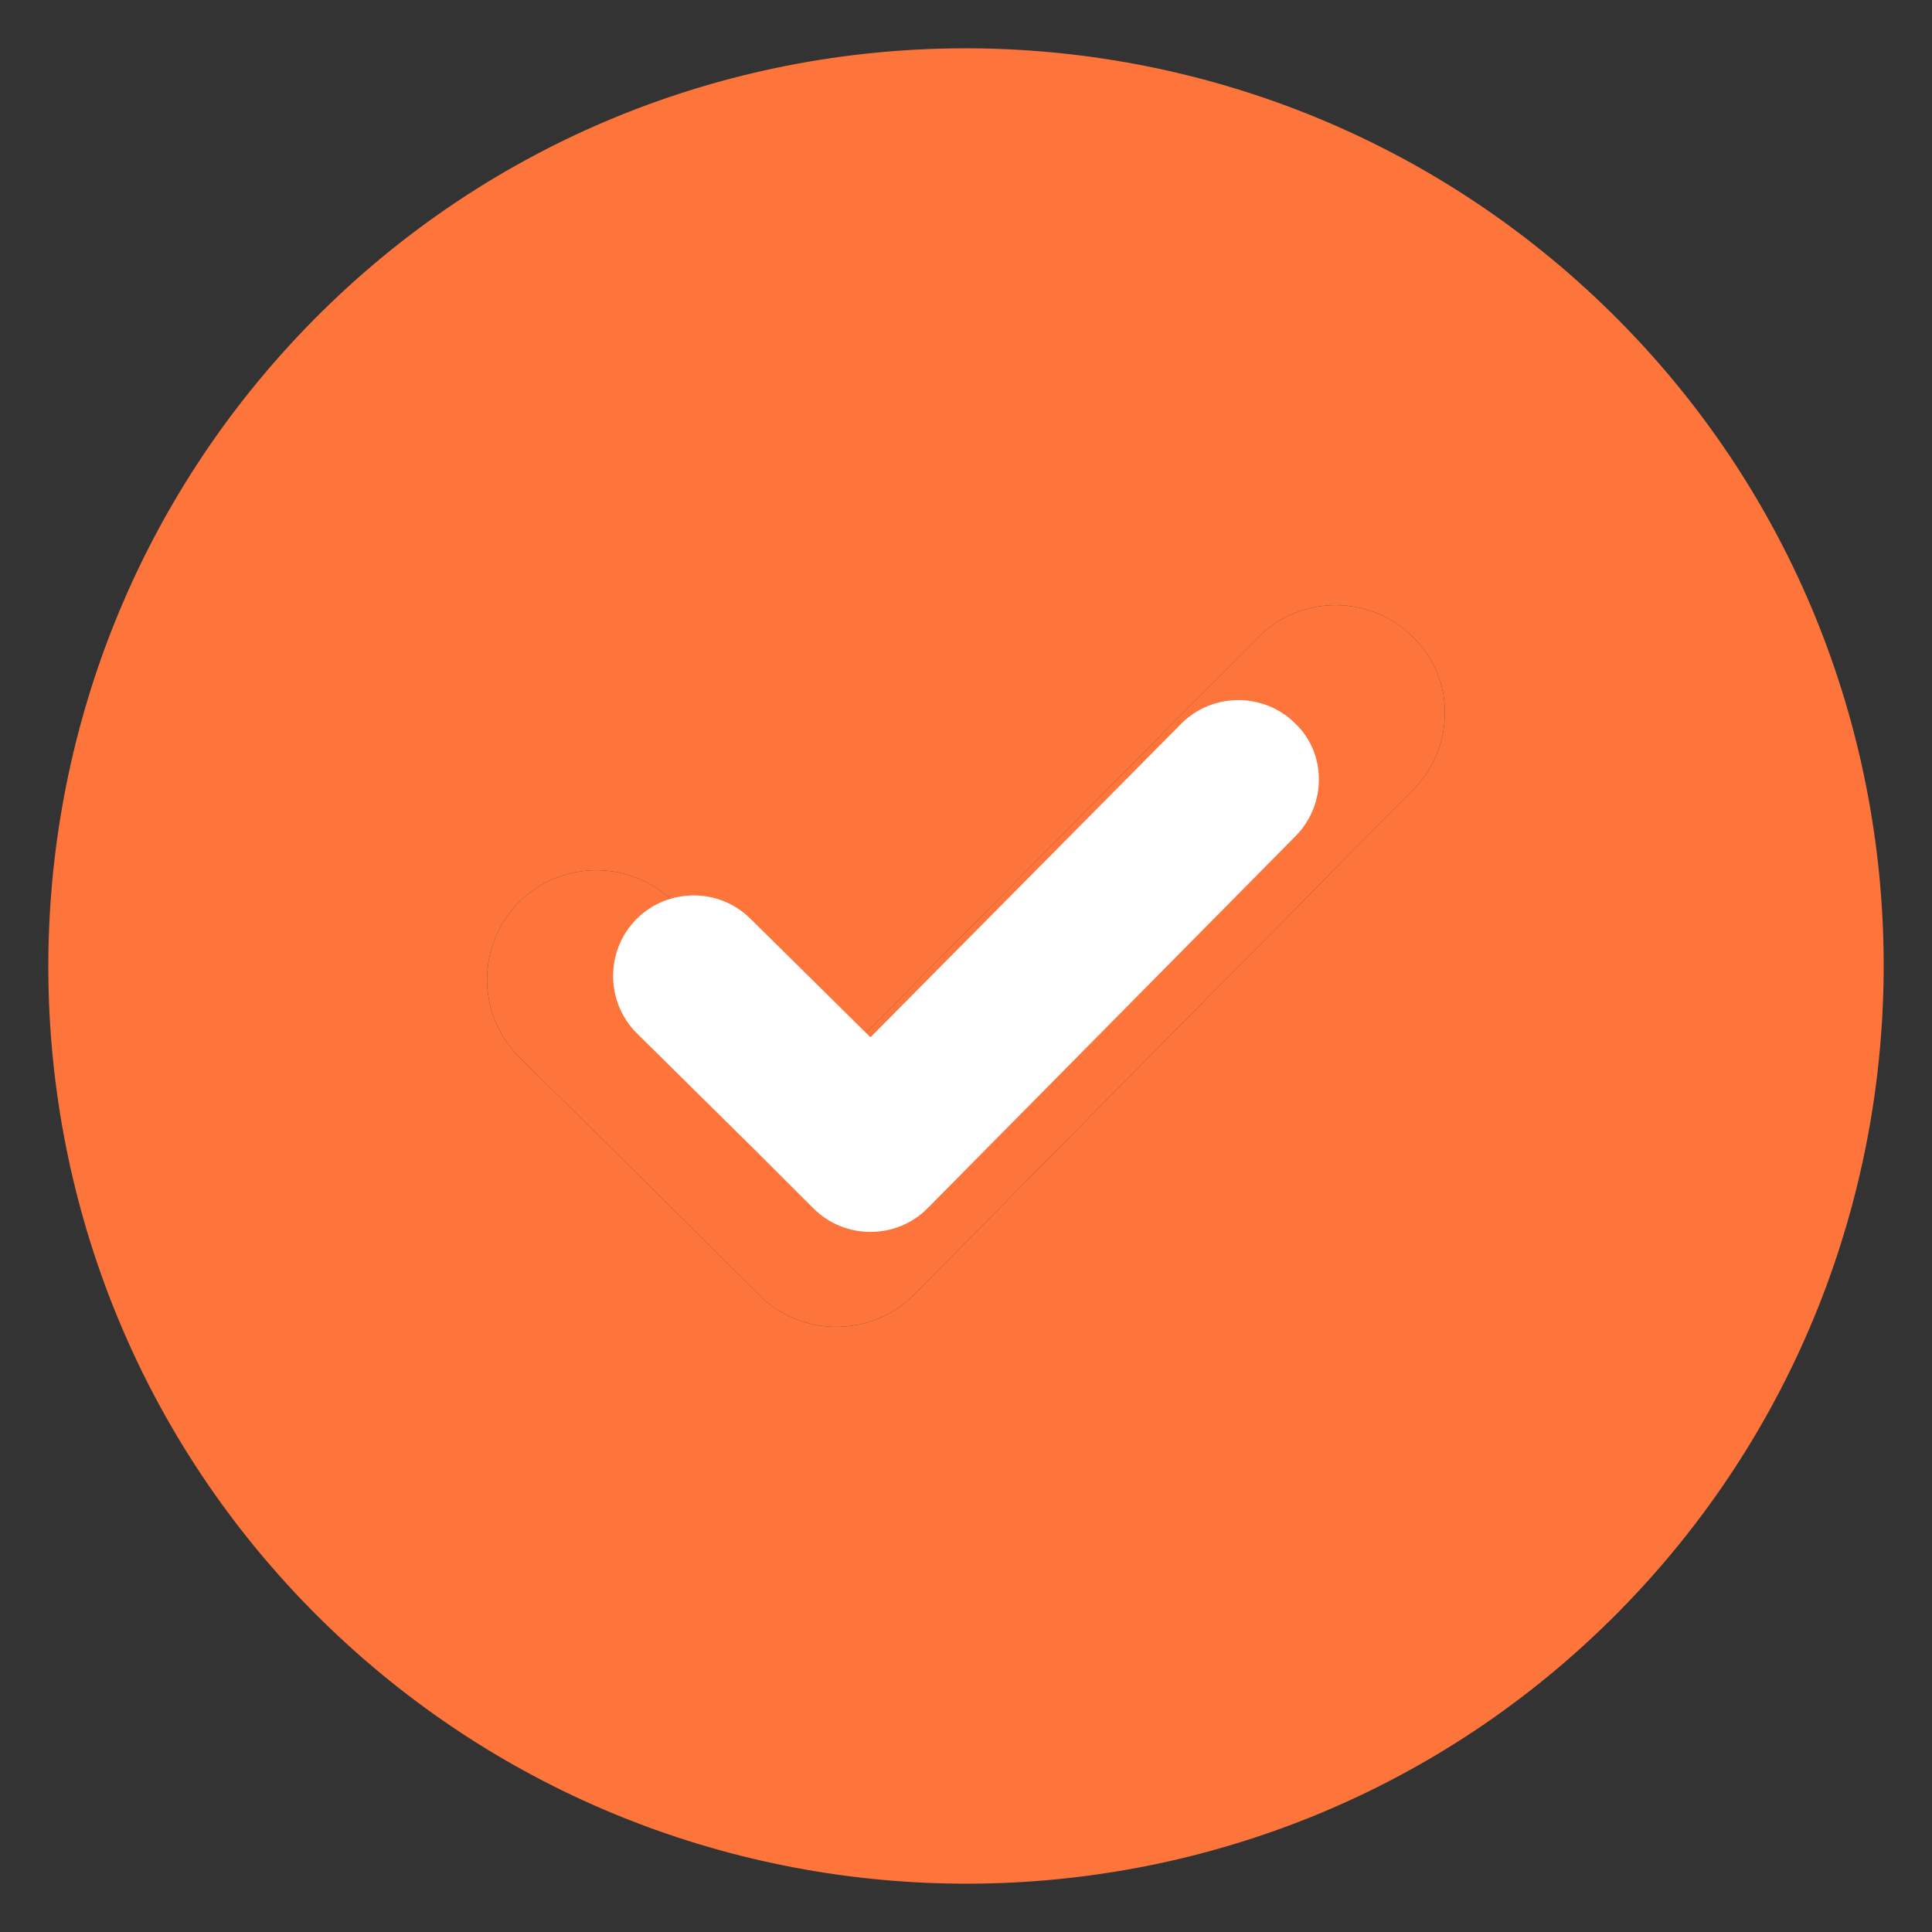 <svg width="20" height="20" viewBox="0 0 20 20" fill="none" xmlns="http://www.w3.org/2000/svg">
<rect x="0" y="0" width="20" height="20" fill="#333333" stroke="none"/>
<path d="M3.249 3.309C-0.436 7.035 -0.416 13.065 3.309 16.751C7.035 20.436 13.065 20.416 16.751 16.691C20.436 12.965 20.416 6.935 16.691 3.249C12.965 -0.436 6.935 -0.416 3.249 3.309ZM14.627 8.177L9.459 13.405C9.018 13.846 8.297 13.846 7.857 13.405L7.656 13.205L7.055 12.604L5.373 10.941C4.932 10.501 4.932 9.78 5.373 9.339C5.813 8.898 6.535 8.898 6.975 9.339L8.658 11.002L13.025 6.595C13.465 6.154 14.187 6.154 14.627 6.595C15.068 7.015 15.068 7.736 14.627 8.177Z" fill="#FE753C"/>
<path d="M14.627 8.177L9.459 13.405C9.018 13.846 8.297 13.846 7.857 13.405L7.656 13.205L7.055 12.604L5.373 10.941C4.932 10.501 4.932 9.78 5.373 9.339C5.813 8.898 6.535 8.898 6.975 9.339L8.658 11.002L13.025 6.595C13.465 6.154 14.187 6.154 14.627 6.595C15.068 7.015 15.068 7.736 14.627 8.177Z" fill="#FE753C"/>
<path d="M13.41 8.657L9.601 12.509C9.277 12.834 8.745 12.834 8.421 12.509L8.273 12.362L7.83 11.919L6.59 10.694C6.266 10.369 6.266 9.838 6.59 9.513C6.915 9.188 7.447 9.188 7.771 9.513L9.011 10.738L12.229 7.491C12.553 7.166 13.085 7.166 13.41 7.491C13.734 7.801 13.734 8.332 13.41 8.657Z" fill="white"/>
</svg>

